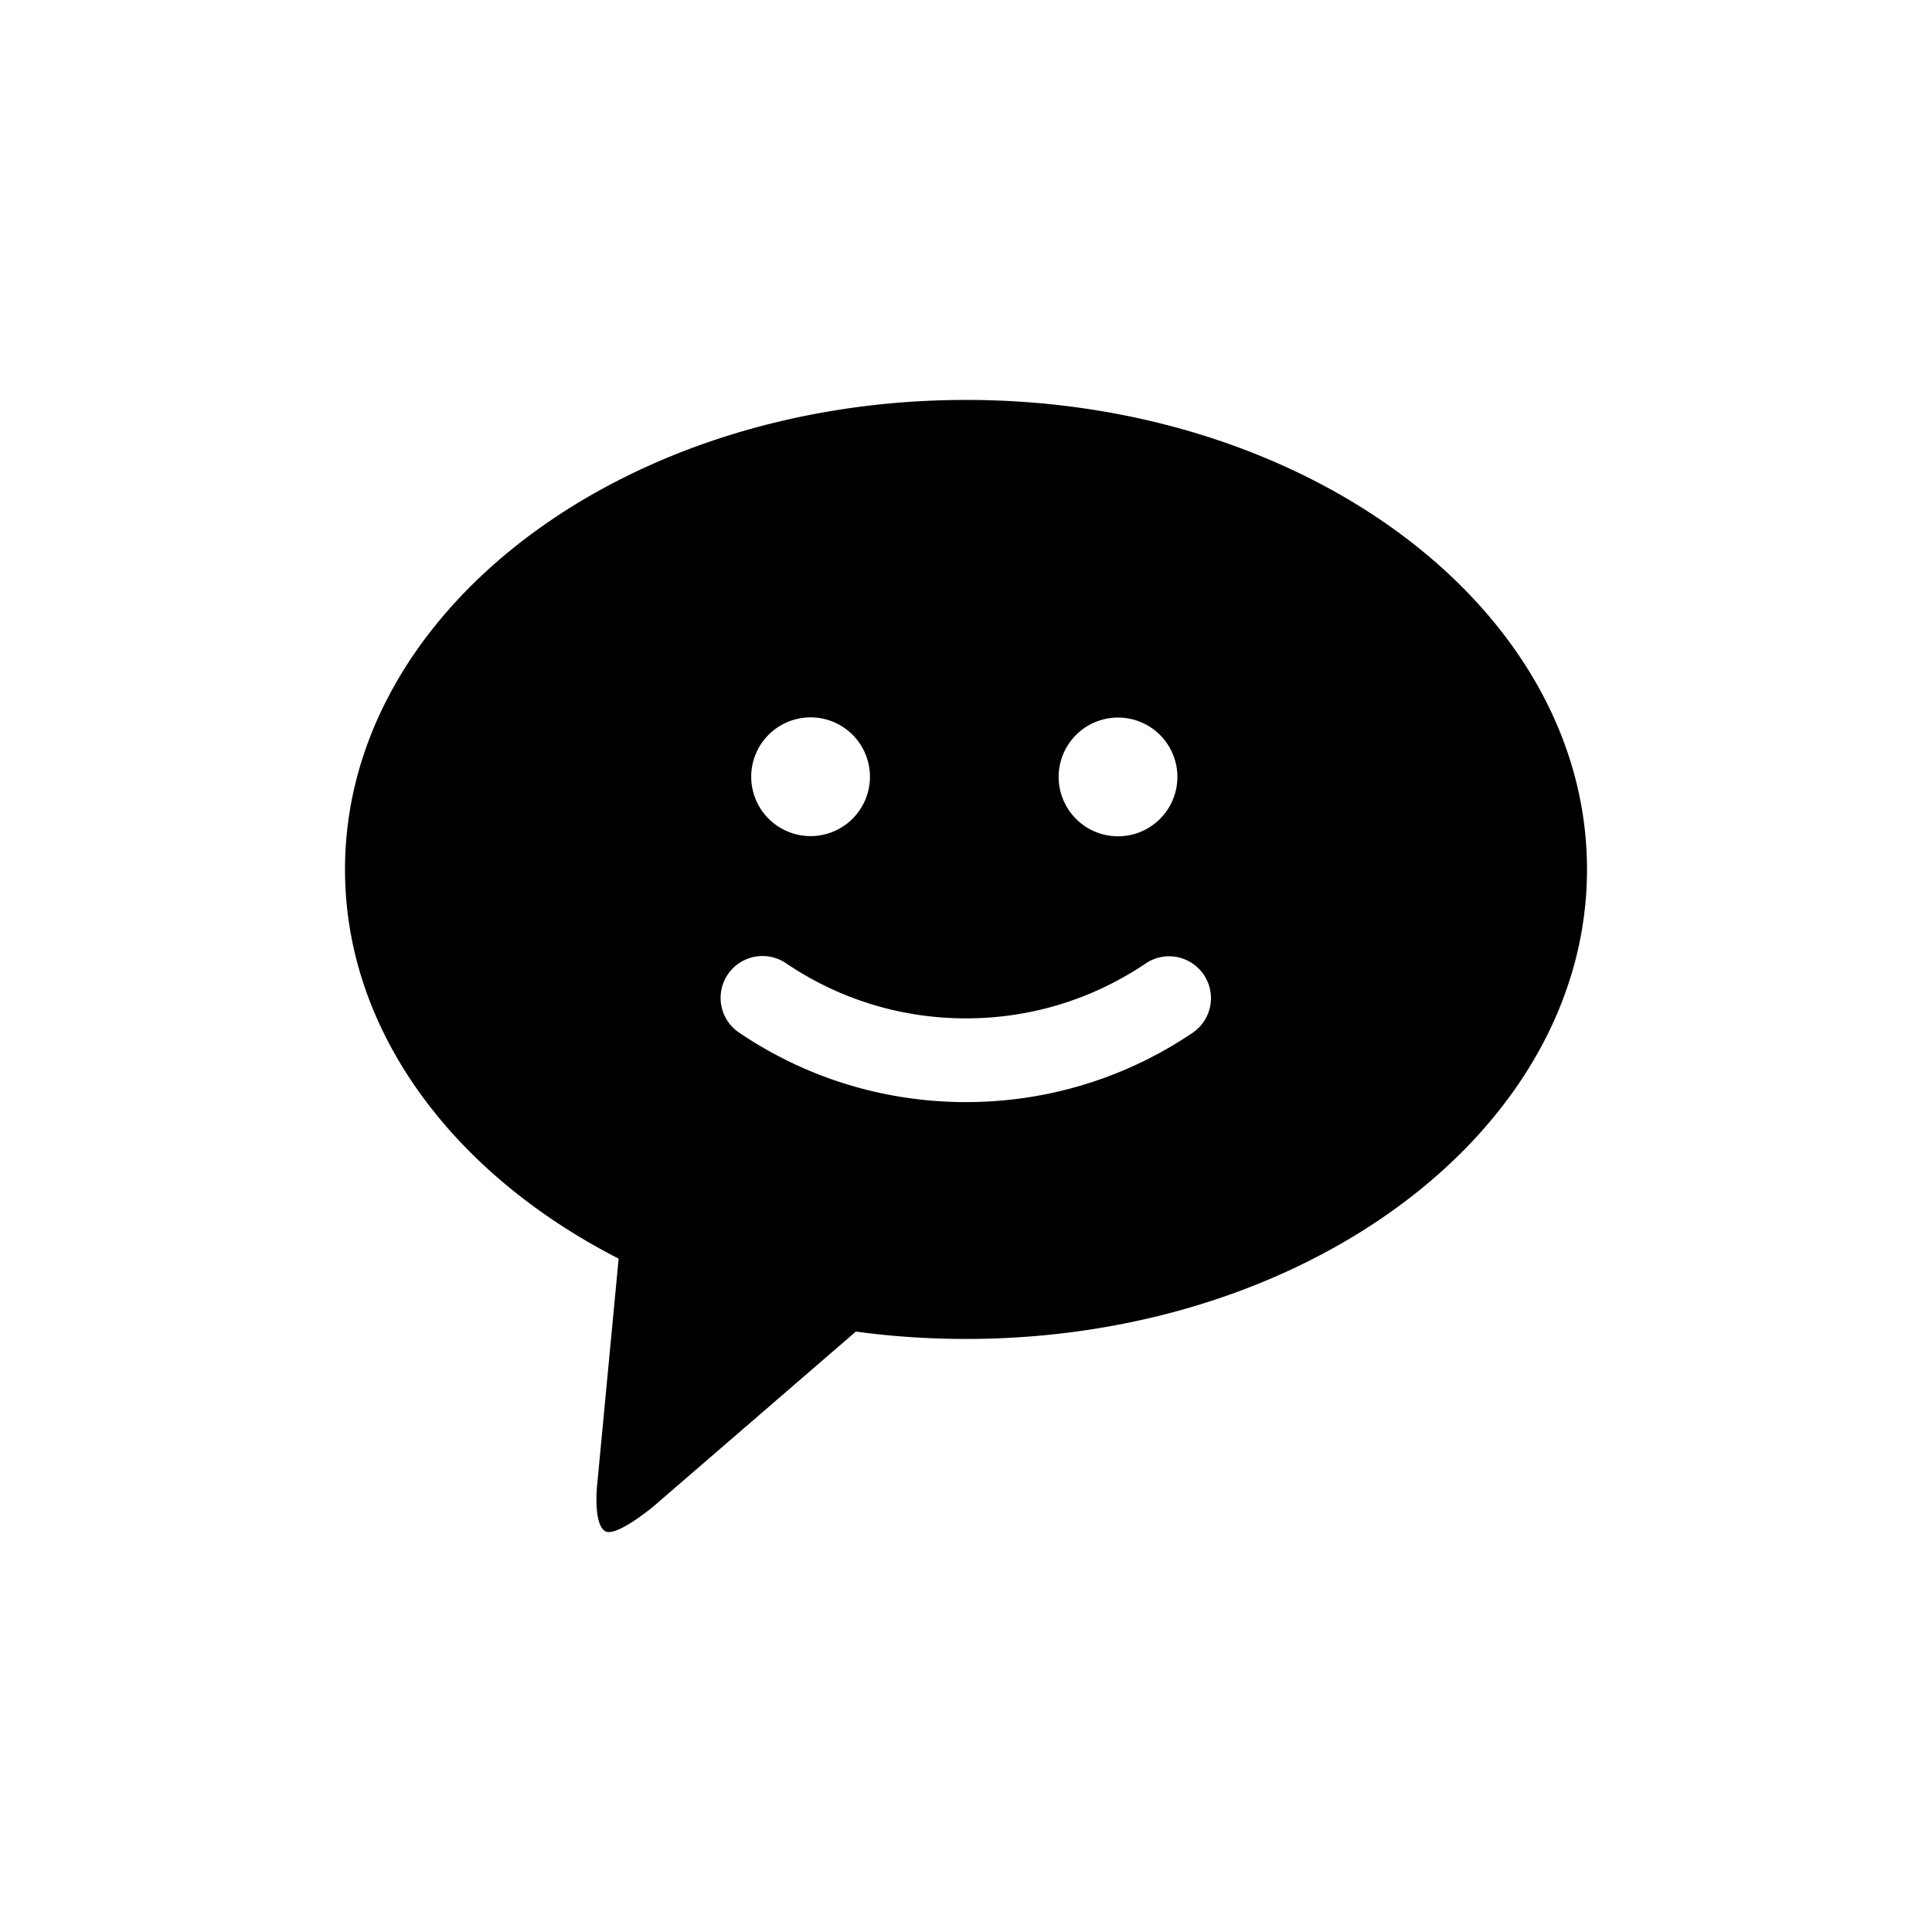 <svg xmlns="http://www.w3.org/2000/svg" viewBox="-20 -20 140 140" version="1.1" x="0px" y="0px" data-icon="true" fill="#000000"><g transform="translate(0,-952.362)"><path style="color:#000000;enable-background:accumulate;" d="m 50,961.343 c -24.853,0 -45,15.231 -45,34.022 0,11.74 7.866,22.086 19.829,28.202 l -1.566,16.497 c 0,0 -0.278,2.75 0.593,3.255 0.795,0.461 3.499,-1.8 3.499,-1.8 l 14.665,-12.666 c 2.592,0.351 5.254,0.534 7.98,0.534 24.853,0 45,-15.232 45,-34.023 0,-18.791 -20.147,-34.022 -45,-34.022 z m -11.262,23.002 a 4.302,4.302 0 0 1 4.302,4.302 4.302,4.302 0 0 1 -4.302,4.302 4.302,4.302 0 0 1 -4.302,-4.302 4.302,4.302 0 0 1 4.302,-4.302 z m 22.278,0.014 a 4.302,4.302 0 0 1 4.302,4.302 4.302,4.302 0 0 1 -4.302,4.302 4.302,4.302 0 0 1 -4.302,-4.302 4.302,4.302 0 0 1 4.302,-4.302 z m -25.737,17.28 a 3.034,3.034 0 0 1 1.709,0.544 c 1.239,0.837 2.562,1.557 3.953,2.146 1.391,0.588 2.851,1.045 4.365,1.355 1.514,0.31 3.083,0.473 4.694,0.473 1.611,0 3.18,-0.163 4.694,-0.473 1.514,-0.31 2.974,-0.767 4.365,-1.355 1.391,-0.589 2.714,-1.309 3.953,-2.146 a 3.034,3.034 0 1 1 3.397,5.028 c -1.561,1.054 -3.229,1.963 -4.986,2.706 -1.757,0.743 -3.601,1.32 -5.513,1.711 -1.911,0.391 -3.889,0.596 -5.911,0.596 -2.021,0 -3.999,-0.205 -5.911,-0.596 -1.911,-0.391 -3.756,-0.968 -5.512,-1.711 -1.757,-0.743 -3.425,-1.652 -4.986,-2.706 a 3.034,3.034 0 0 1 1.688,-5.572 z" display="inline" overflow="visible" visibility="visible" fill="#000000" fill-opacity="1" fill-rule="nonzero" stroke="none"></path></g></svg>